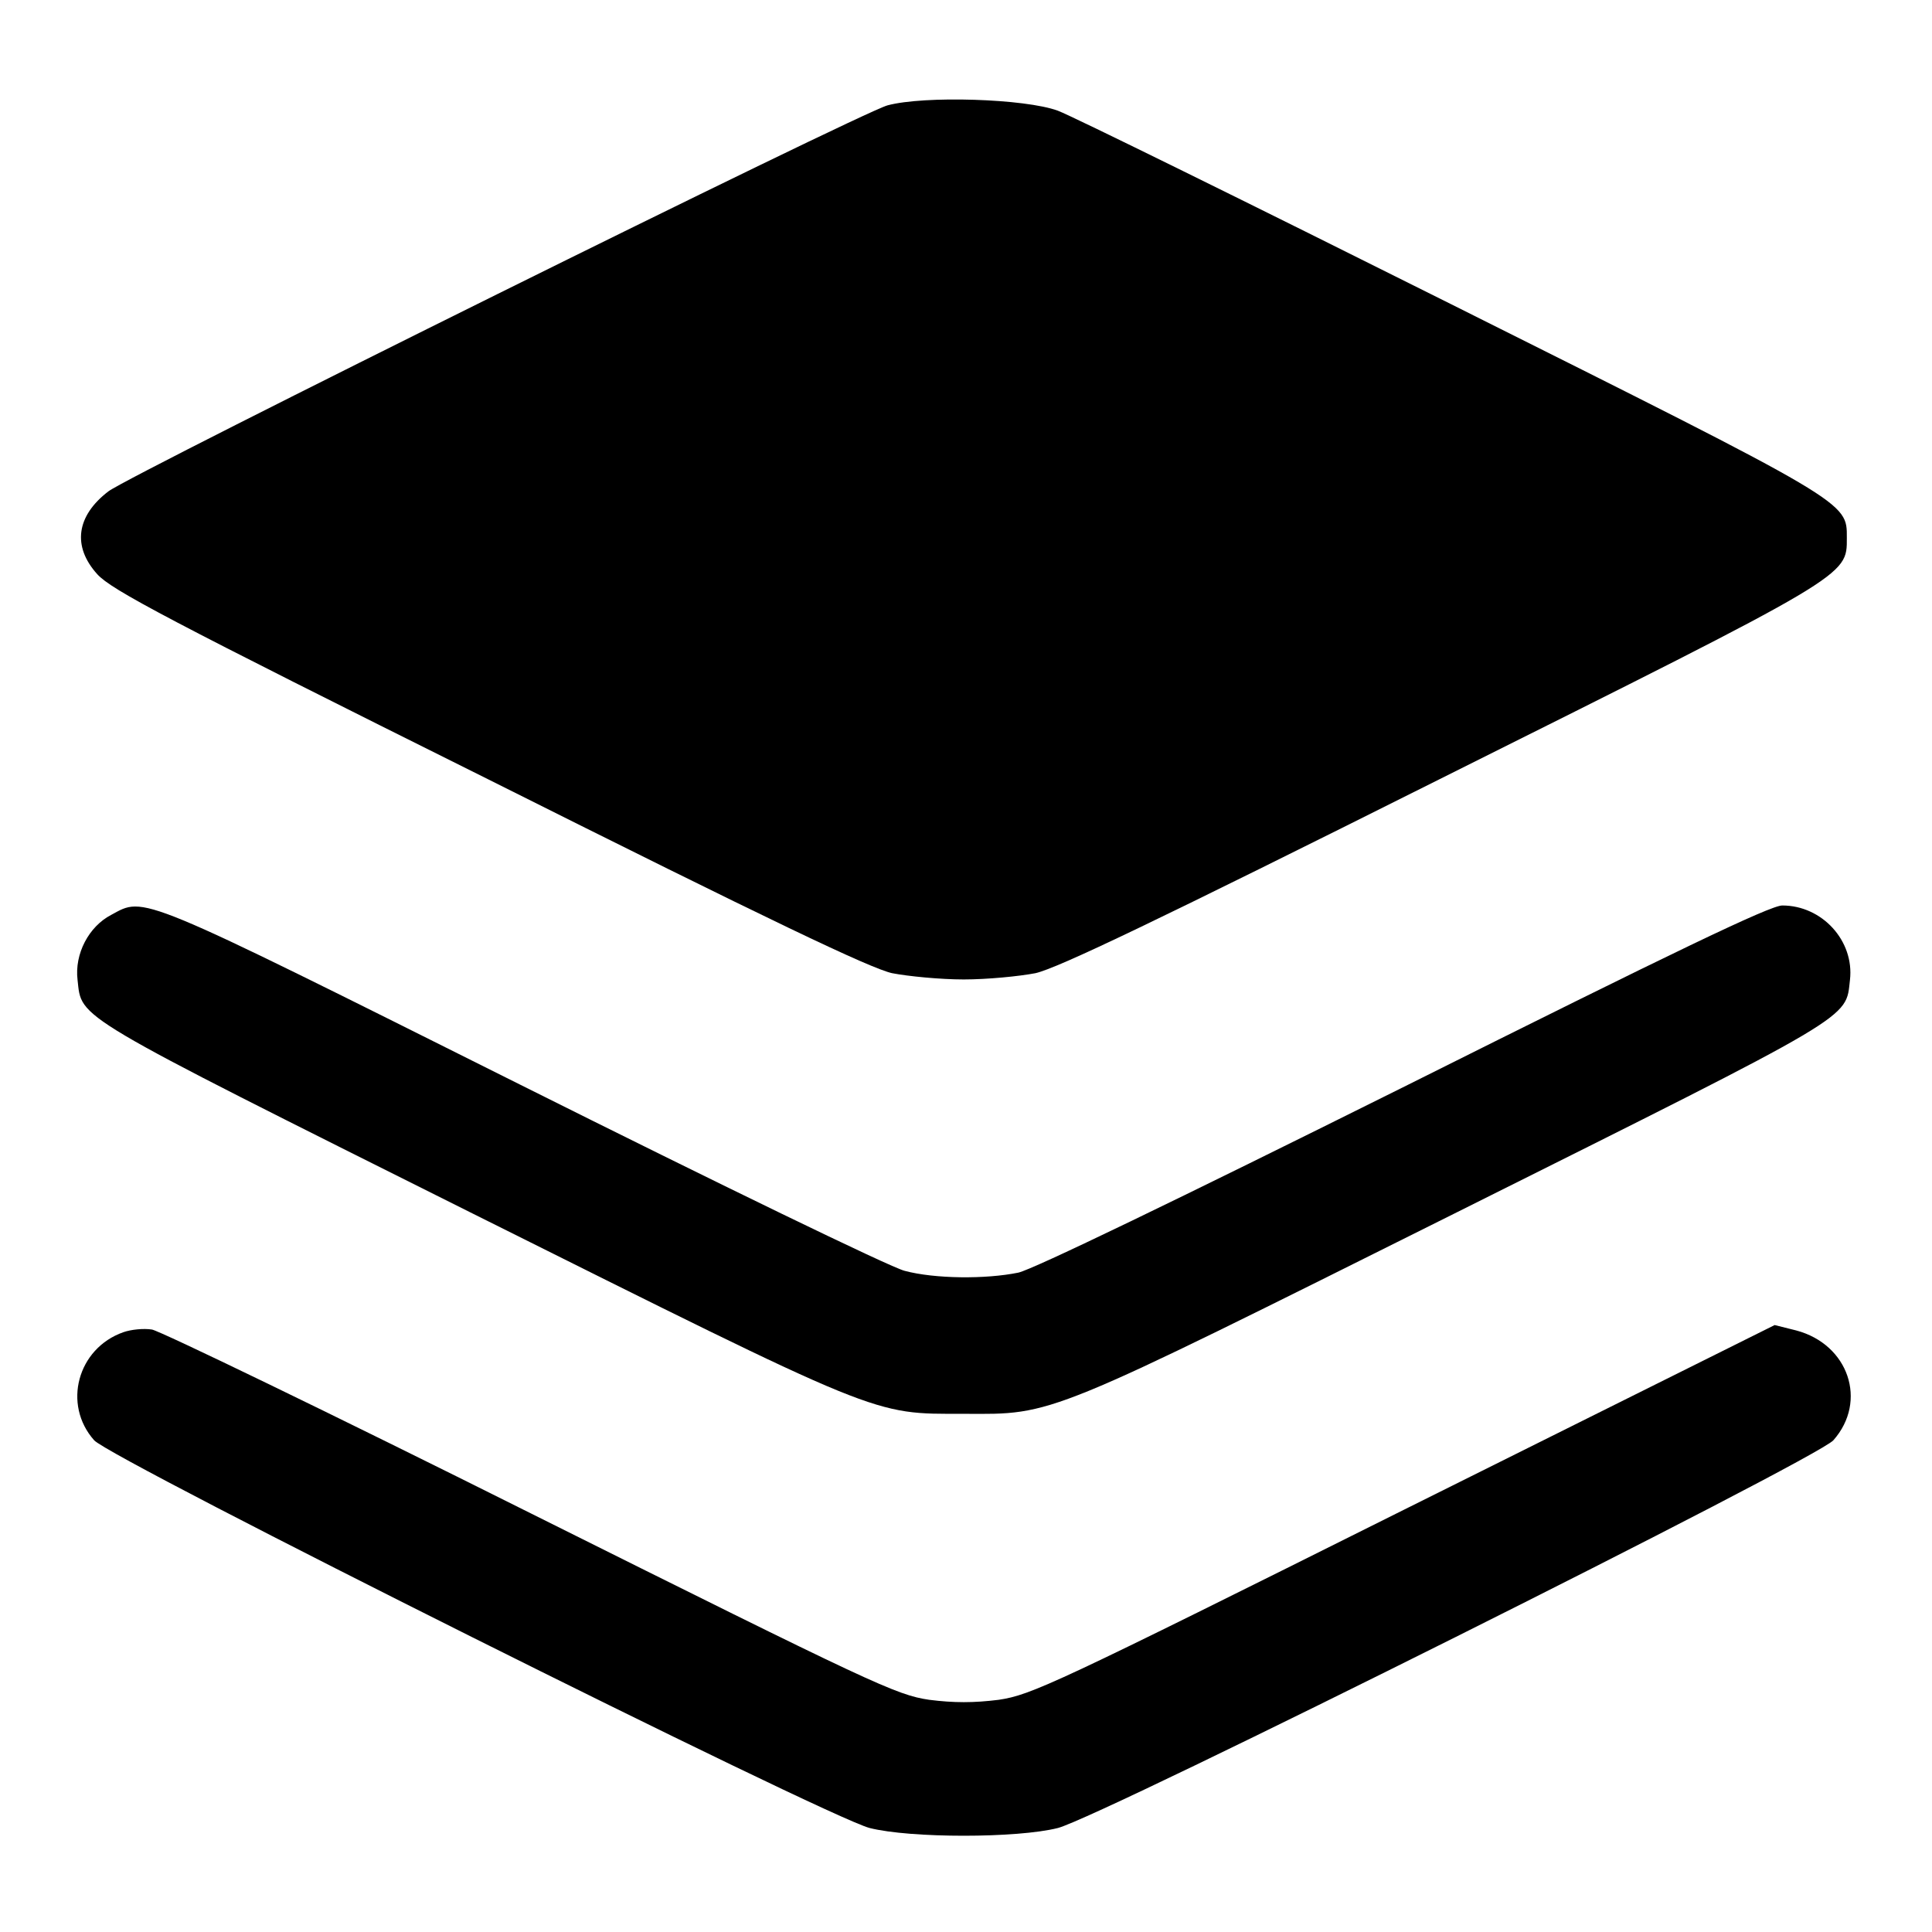 <?xml version="1.0" encoding="UTF-8" standalone="no"?> <svg xmlns="http://www.w3.org/2000/svg" version="1.0" width="431pt" height="431pt" viewBox="0 0 431 431" preserveAspectRatio="xMidYMid meet"><g transform="translate(0,431) scale(0.1,-0.1)" fill="#000000" stroke="none"><path d="M1980 4075 c-60 -16 -1684 -821 -1738 -861 -72 -55 -81 -123 -25 -185 32 -35 152 -99 873 -458 631 -316 851 -421 900 -432 36 -7 108 -14 160 -14 52 0 124 7 160 14 49 11 269 116 900 432 919 459 910 453 910 539 0 81 10 75 -884 522 -452 226 -846 420 -876 431 -73 27 -298 34 -380 12z"></path><path d="M248 2269 c-50 -26 -82 -87 -75 -145 10 -88 -19 -71 877 -519 924 -461 894 -449 1100 -449 203 -1 177 -11 1101 450 895 447 866 430 876 518 10 87 -62 166 -151 166 -27 0 -239 -102 -843 -404 -516 -257 -827 -407 -861 -415 -73 -15 -187 -14 -254 4 -32 8 -415 194 -857 415 -862 431 -837 420 -913 379z"></path><path d="M275 1338 c-102 -36 -136 -161 -65 -241 37 -42 1631 -839 1730 -865 91 -23 329 -23 420 0 99 26 1693 823 1730 865 77 87 34 214 -83 245 l-48 12 -827 -412 c-783 -391 -831 -413 -904 -424 -56 -7 -100 -7 -155 0 -74 11 -121 33 -889 416 -446 223 -827 407 -845 410 -19 3 -47 0 -64 -6z"></path></g></svg> 